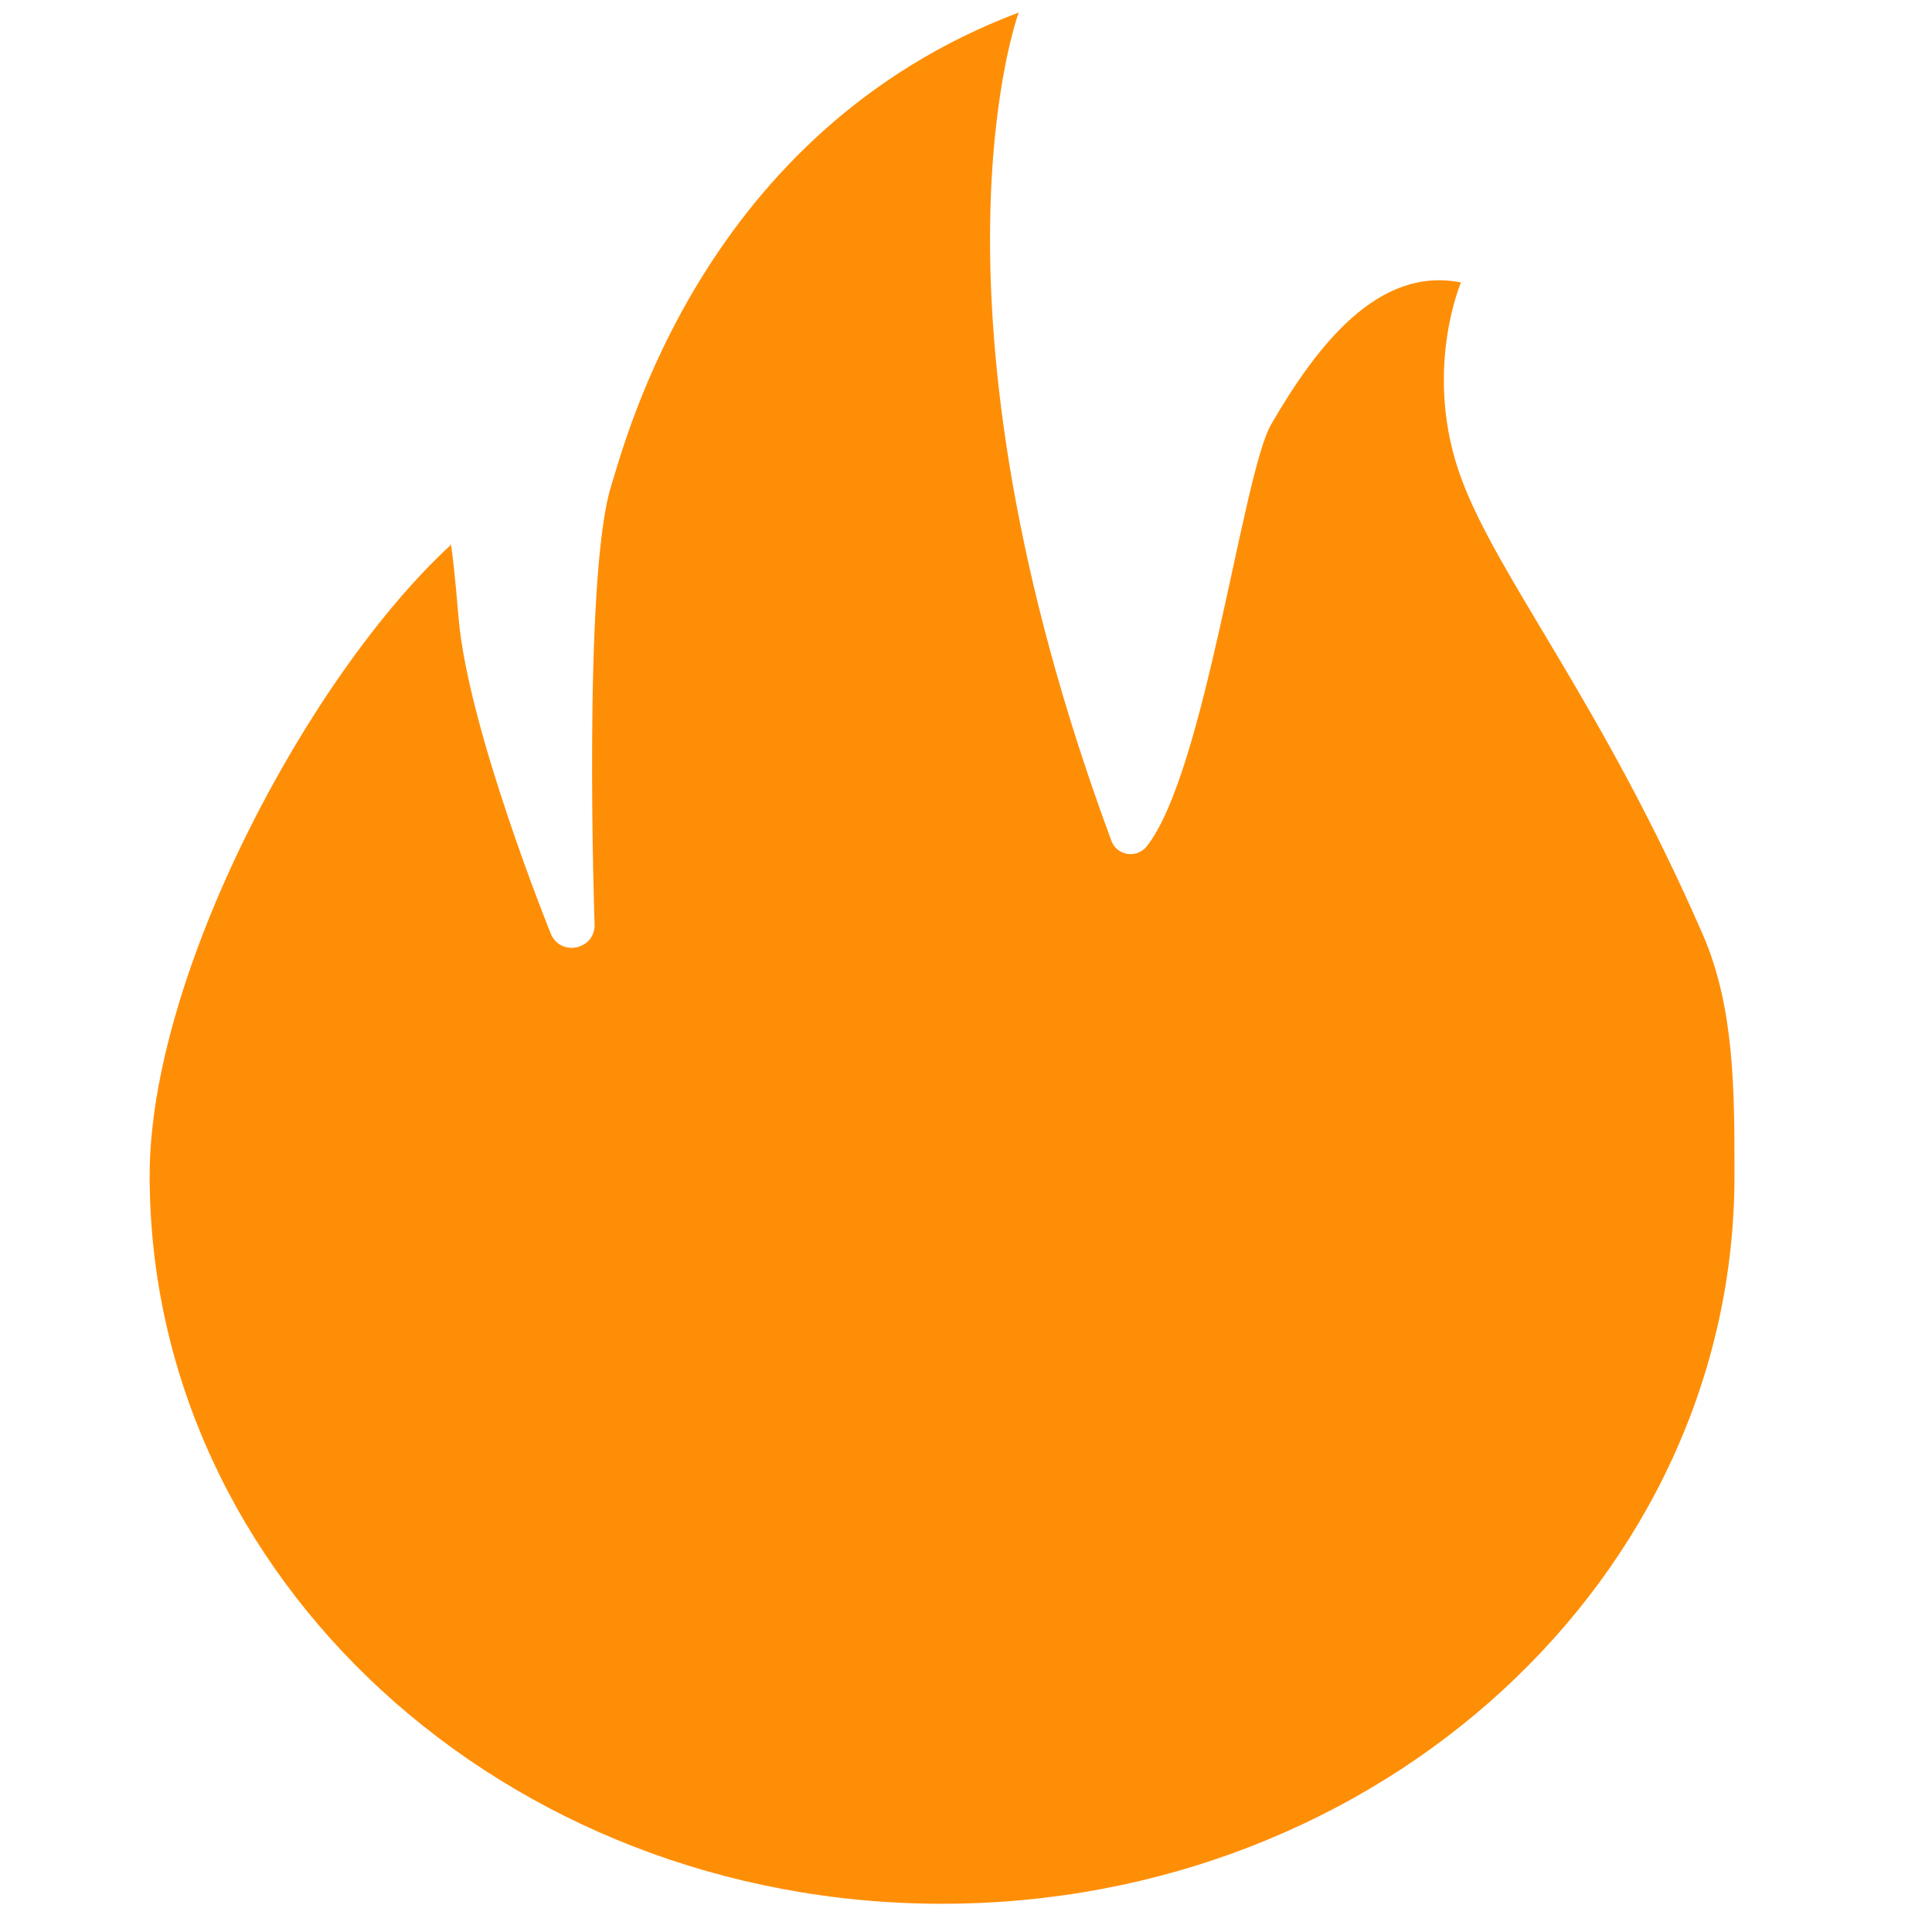<?xml version="1.0" standalone="no"?><!DOCTYPE svg PUBLIC "-//W3C//DTD SVG 1.1//EN" "http://www.w3.org/Graphics/SVG/1.1/DTD/svg11.dtd"><svg t="1635757218842" class="icon" viewBox="0 0 1024 1024" version="1.1" xmlns="http://www.w3.org/2000/svg" p-id="4970" width="64" height="64" xmlns:xlink="http://www.w3.org/1999/xlink"><defs><style type="text/css"></style></defs><path d="M902.513 495.321c-53.186-122.182-108.177-188.459-127.868-241.407-20.928-56.276-0.291-104.204-0.291-104.204-43.66-8.732-76.115 32.943-100.614 75.218-15.16 26.159-34.963 184.721-65.963 223.651-5.28 6.629-15.766 5.008-18.709-2.94-105.897-285.958-49.125-439.006-49.125-439.006C373.365 69.502 331.915 232.131 323.997 257.308c-15.298 48.638-8.829 233.581-8.829 233.581-0.658 12.645-17.845 15.903-23.084 4.375 0 0-43.897-108.207-49.005-167.59-4.182-48.61-4.536-38.485-4.536-38.485-75.453 69.773-159.222 227.77-159.222 333.906 0 213.151 188.039 385.944 419.998 385.944s419.998-172.793 419.998-385.944C919.317 577.627 919.317 533.927 902.513 495.321z" p-id="4971" fill="#FF8E07"></path></svg>